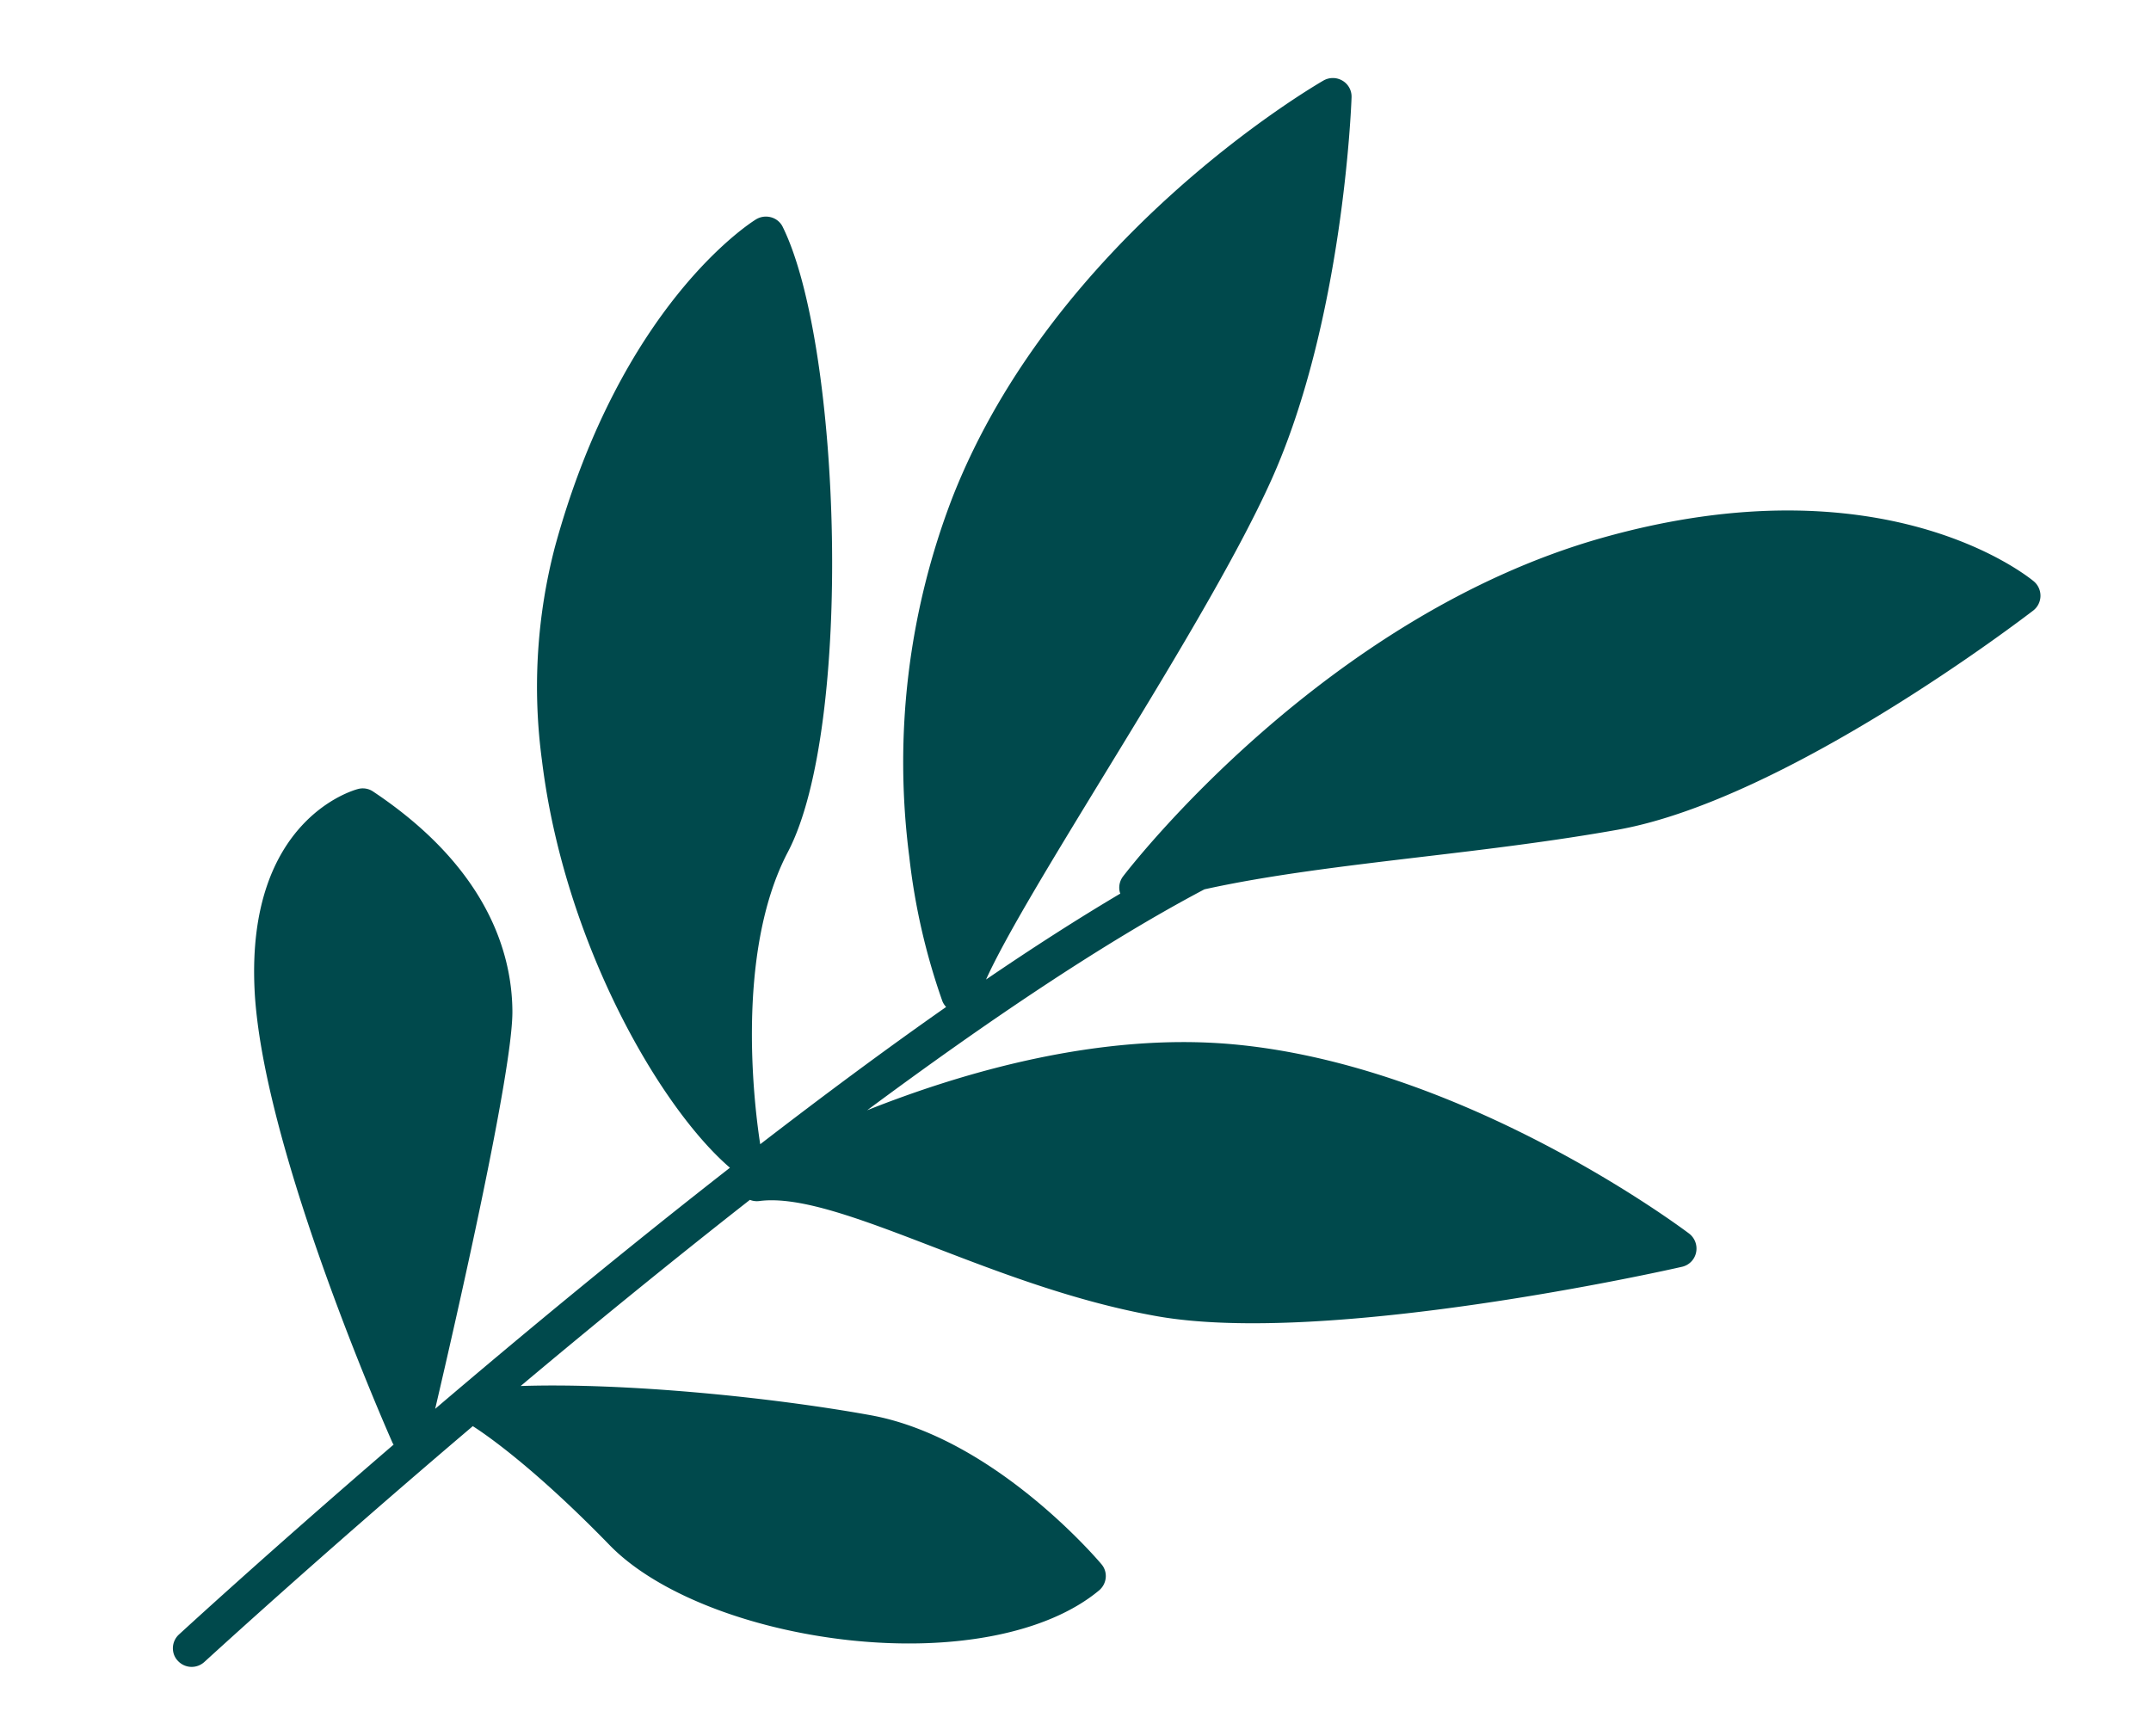 <svg xmlns="http://www.w3.org/2000/svg" width="256.036" height="206.691" viewBox="0 0 256.036 206.691">
  <path id="feuille_1_" d="M16.412,53.094c-6.273,4.746-11.9,15.031-14.7,26.823-2.907,12.326-2.079,23.677,2.226,30.355a2.241,2.241,0,0,0,1.4.975,2.164,2.164,0,0,0,1.674-.313c.681-.442,16.5-10.891,20.936-25.075,3.569-11.461,7.432-28.571,8.536-40.952C42.5,54.161,48.9,64.316,55.156,74.692a2.234,2.234,0,0,0-.276,1.1c.037,4.894-3.661,11.829-7.929,19.851-3.992,7.488-8.518,15.969-11.406,25.314-6.108,19.685-2.005,61.134-1.821,62.881a2.208,2.208,0,0,0,1.49,1.877,2.253,2.253,0,0,0,2.336-.552c.938-.975,23.144-24.155,28.976-51.126,3.385-15.619.589-32.489-2.484-44.19,8.72,15.362,16.429,30.466,21.212,43.049.754,7.856.717,16.833.681,26.2-.037,7.745-.055,15.748.368,23.512,1.122,20.384,19.115,50.96,19.869,52.248a2.239,2.239,0,0,0,3.44.5c.681-.644,16.7-16.006,11.406-50.371-5.243-33.924-31.9-60.379-33.041-61.5a2.215,2.215,0,0,0-1.564-.644,1.815,1.815,0,0,0-.442.055c-2.373-5.427-5.151-11.185-8.205-17.109,4.894,2.98,13.393,9.732,22.334,16.815,11.057,8.775,23.585,18.71,32.581,24.155,17.735,10.744,42.957,14.847,44.024,15.012a2.2,2.2,0,0,0,2.1-.828,2.244,2.244,0,0,0,.294-2.244c-.589-1.38-14.663-34.09-43.9-49.893A87.7,87.7,0,0,0,93.441,98.5a77.383,77.383,0,0,0-17.624,1.821,2.367,2.367,0,0,0-.717.35c-4.176-7.856-8.775-15.932-13.522-23.953,3.992-.129,22.831-.313,34.127,7.506,13.89,9.6,59.092,13.651,73.938,8.463a2.162,2.162,0,0,0,1.306-1.233,2.275,2.275,0,0,0-.018-1.8c-.313-.7-8.113-17.183-35.819-28.534A65.918,65.918,0,0,0,110.035,56.5c-21.745,0-42.626,8.867-50.795,16.3-8.205-13.669-16.7-26.952-24.211-38.321,10.174,3.735,38.91,14.129,45.938,14.9,6.862.773,17.275-.92,27.908-13.283a2.192,2.192,0,0,0,.515-1.729c-.074-.552-1.969-13.614-22.15-15.141-1.159-.092-2.392-.129-3.679-.129-19.372,0-50.574,9.438-51.972,9.861a1.7,1.7,0,0,0-.184.092C20.385,12.528,12.291,1.233,12.07.92a2.223,2.223,0,0,0-1.8-.92A2.118,2.118,0,0,0,8.979.423a2.235,2.235,0,0,0-.515,3.109c.239.35,10.652,14.9,23.971,35.139C31.2,40.179,26.475,45.459,16.412,53.094Z" transform="translate(21.848 206.691) rotate(-97)" fill="#00494c" opacity="0.997"/>
</svg>
